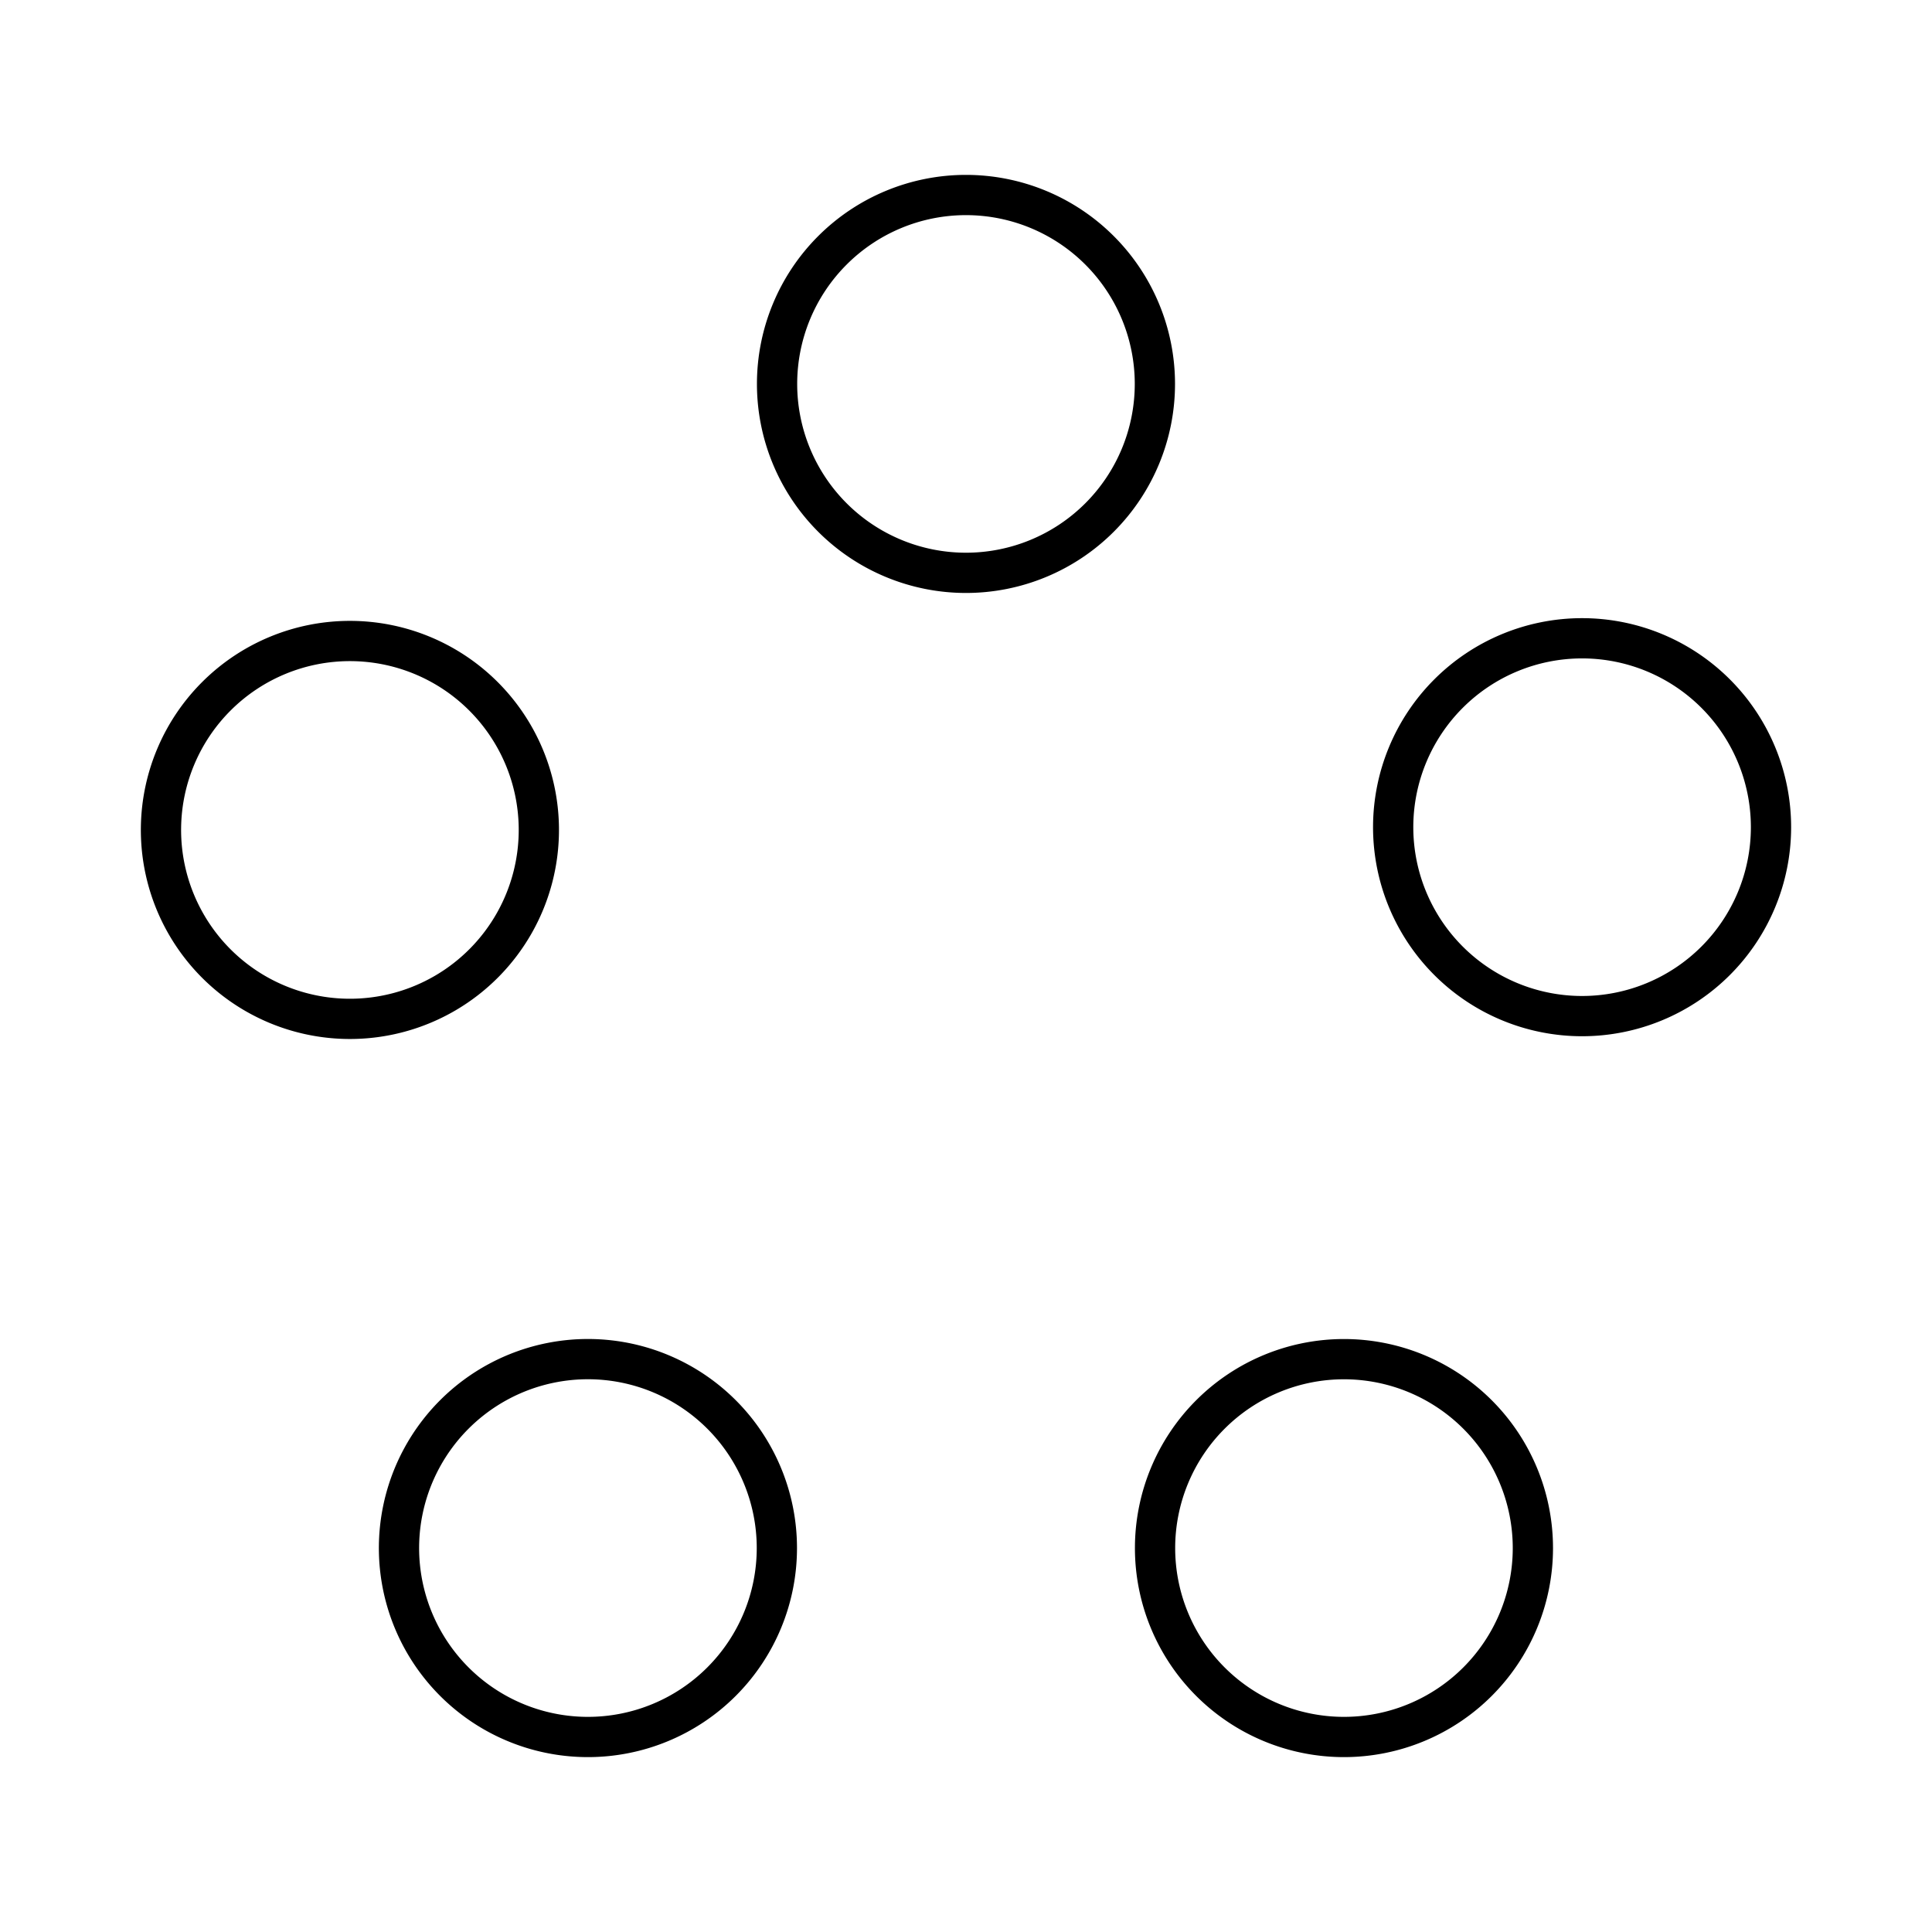 <?xml version="1.0" encoding="utf-8"?>
<!-- Generator: www.svgicons.com -->
<svg xmlns="http://www.w3.org/2000/svg" width="800" height="800" viewBox="0 0 48 48">
<path fill="none" stroke="currentColor" stroke-linecap="round" stroke-linejoin="round" d="M38.084 38.461a4.694 4.694 0 0 1-4.693 4.694h0a4.694 4.694 0 0 1-4.694-4.694h0a4.694 4.694 0 0 1 4.694-4.693h0a4.694 4.694 0 0 1 4.693 4.693m-18.783 0a4.694 4.694 0 0 1-4.693 4.694h0a4.694 4.694 0 1 1 4.693-4.694m9.392-28.922a4.694 4.694 0 0 1-4.694 4.693h0a4.694 4.694 0 0 1-4.693-4.693h0a4.694 4.694 0 0 1 4.693-4.694h0a4.694 4.694 0 0 1 4.694 4.694M44 20.551a4.694 4.694 0 0 1-4.693 4.694h0a4.694 4.694 0 0 1-4.694-4.694h0a4.694 4.694 0 0 1 4.694-4.693h0A4.694 4.694 0 0 1 44 20.55m-30.613.001a4.694 4.694 0 1 1-9.387 0a4.694 4.694 0 0 1 9.387 0"/>
</svg>
